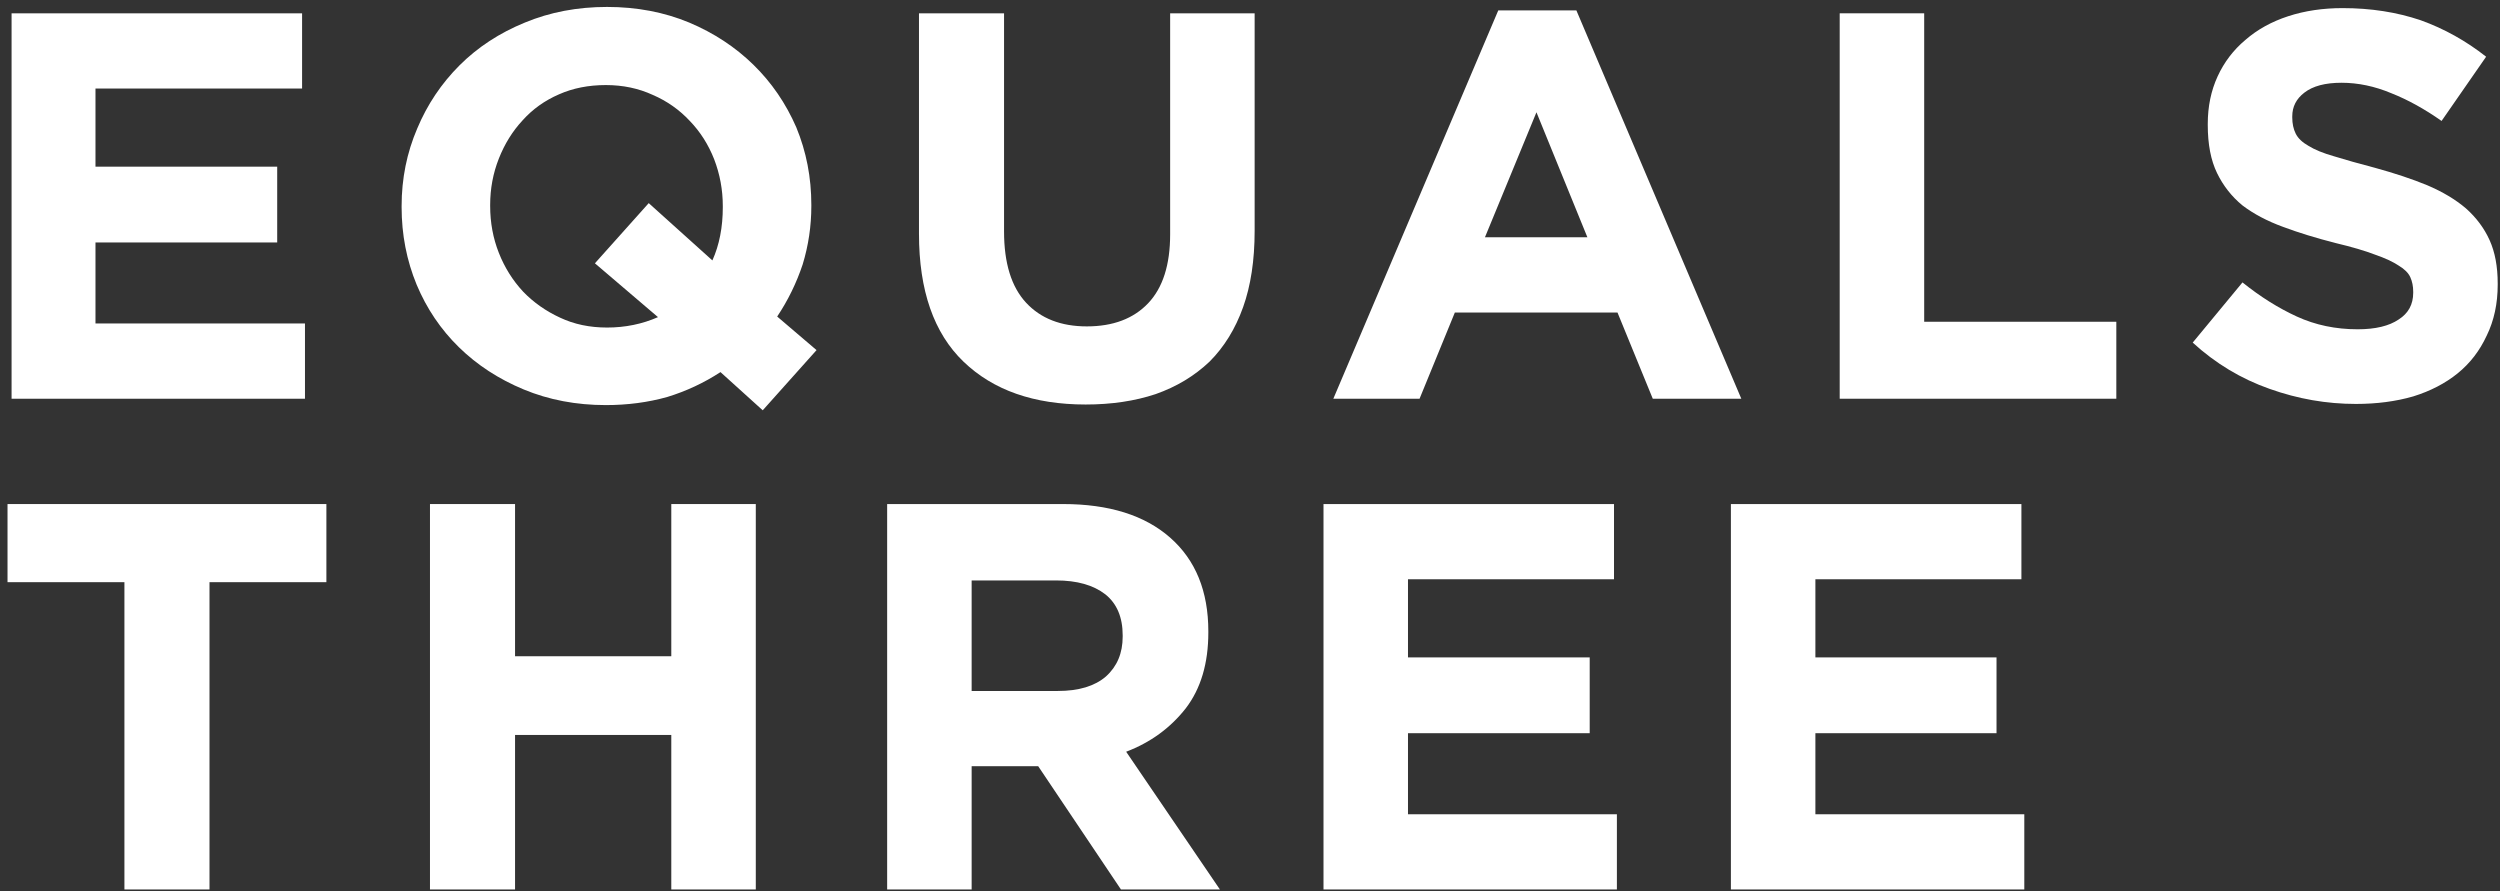 <?xml version="1.0" encoding="UTF-8"?>
<svg xmlns="http://www.w3.org/2000/svg" version="1.2" viewBox="0 0 432 154" width="432" height="154">
  <rect x="0" y="0" width="432" height="154" fill="#333333" stroke="none"/>
  <style>.a{fill:#fff}</style>
  <path class="a" d="m2 68.9v-66.6h50.2v13h-35.7v13.5h31.4v13.1h-31.4v14h36.2v13z"></path>
  <path fill-rule="evenodd" class="a" d="m131.8 70.9l-7.3-6.6q-4.3 2.8-9.2 4.3-5 1.4-10.6 1.4-7.7 0-14.2-2.7-6.5-2.7-11.2-7.3-4.7-4.6-7.3-10.8-2.6-6.3-2.6-13.4v-0.2q0-7.1 2.7-13.4 2.6-6.2 7.3-10.9 4.7-4.7 11.3-7.4 6.5-2.7 14.2-2.7 7.7 0 14.2 2.7 6.4 2.7 11.1 7.3 4.7 4.6 7.4 10.8 2.6 6.3 2.6 13.4v0.2q0 5.2-1.5 10.1-1.6 4.8-4.4 9l6.8 5.8zm-6.9-35.3q0-4.2-1.5-8.1-1.5-3.8-4.2-6.6-2.7-2.9-6.4-4.5-3.7-1.7-8.1-1.7-4.5 0-8.1 1.6-3.7 1.6-6.3 4.5-2.6 2.8-4.1 6.6-1.5 3.8-1.5 8v0.2q0 4.3 1.5 8.1 1.5 3.8 4.2 6.7 2.7 2.8 6.4 4.5 3.6 1.7 8.1 1.7 4.7 0 8.8-1.8l-10.9-9.3 9.3-10.4 11 9.9q1.8-4 1.8-9.2z"></path>
  <path class="a" d="m214.8 53.1q-2 5.6-5.8 9.4-3.9 3.7-9.3 5.6-5.4 1.8-12.1 1.8-13.4 0-21.1-7.4-7.7-7.4-7.7-22.1v-38.1h14.7v37.7q0 8.2 3.8 12.3 3.8 4.1 10.5 4.1 6.8 0 10.6-4 3.8-4 3.8-11.9v-38.2h14.6v37.6q0 7.6-2 13.2z"></path>
  <path fill-rule="evenodd" class="a" d="m285.6 68.9l-6.1-14.9h-28.1l-6.1 14.9h-14.9l28.5-67.1h13.5l28.5 67.1zm-20.1-49.5l-8.9 21.6h17.7z"></path>
  <path class="a" d="m317.9 68.9v-66.6h14.6v53.3h33.2v13.3z"></path>
  <path class="a" d="m429.7 58q-1.8 3.9-5 6.5-3.2 2.6-7.7 4-4.5 1.3-9.9 1.3-7.6 0-14.9-2.6-7.4-2.6-13.3-8l8.6-10.4q4.6 3.7 9.4 5.9 4.8 2.2 10.5 2.2 4.6 0 7.1-1.7 2.5-1.6 2.5-4.6v-0.2q0-1.4-0.5-2.5-0.5-1.1-2-2-1.5-1-4.1-1.9-2.6-1-6.8-2-5.1-1.3-9.1-2.8-4.1-1.5-7-3.7-2.8-2.3-4.4-5.6-1.6-3.3-1.6-8.3v-0.2q0-4.5 1.7-8.2 1.7-3.7 4.8-6.3 3.1-2.7 7.4-4.1 4.3-1.4 9.4-1.4 7.3 0 13.5 2.1 6.1 2.2 11.3 6.3l-7.7 11.1q-4.4-3.1-8.7-4.8-4.3-1.8-8.6-1.8-4.2 0-6.4 1.7-2.1 1.6-2.1 4.1v0.2q0 1.6 0.6 2.8 0.6 1.2 2.2 2.1 1.6 1 4.4 1.8 2.9 0.9 7.1 2 5.1 1.4 9 3 4 1.7 6.7 4 2.7 2.4 4.1 5.5 1.4 3.1 1.4 7.5v0.2q0 4.9-1.9 8.8z"></path>
  <path class="a" d="m36.2 100.6v53.1h-14.7v-53.1h-20.2v-13.5h55.1v13.5z"></path>
  <path class="a" d="m116 153.7v-26.7h-27v26.7h-14.7v-66.6h14.7v26.3h27v-26.3h14.6v66.6z"></path>
  <path fill-rule="evenodd" class="a" d="m193.7 153.7l-14.3-21.3h-11.5v21.3h-14.6v-66.6h30.4q11.9 0 18.5 5.8 6.6 5.8 6.6 16.2v0.2q0 8-3.9 13.1-4 5.1-10.3 7.5l16.2 23.8zm0.3-43.9q0-4.7-3-7.1-3.1-2.4-8.5-2.4h-14.6v19.1h14.9q5.4 0 8.3-2.5 2.9-2.6 2.9-6.9z"></path>
  <path class="a" d="m228.7 153.7v-66.6h50.2v13h-35.6v13.5h31.4v13.1h-31.4v14h36.1v13z"></path>
  <path class="a" d="m299.1 153.7v-66.6h50.2v13h-35.6v13.5h31.3v13.1h-31.3v14h36.1v13z"></path>
</svg>
